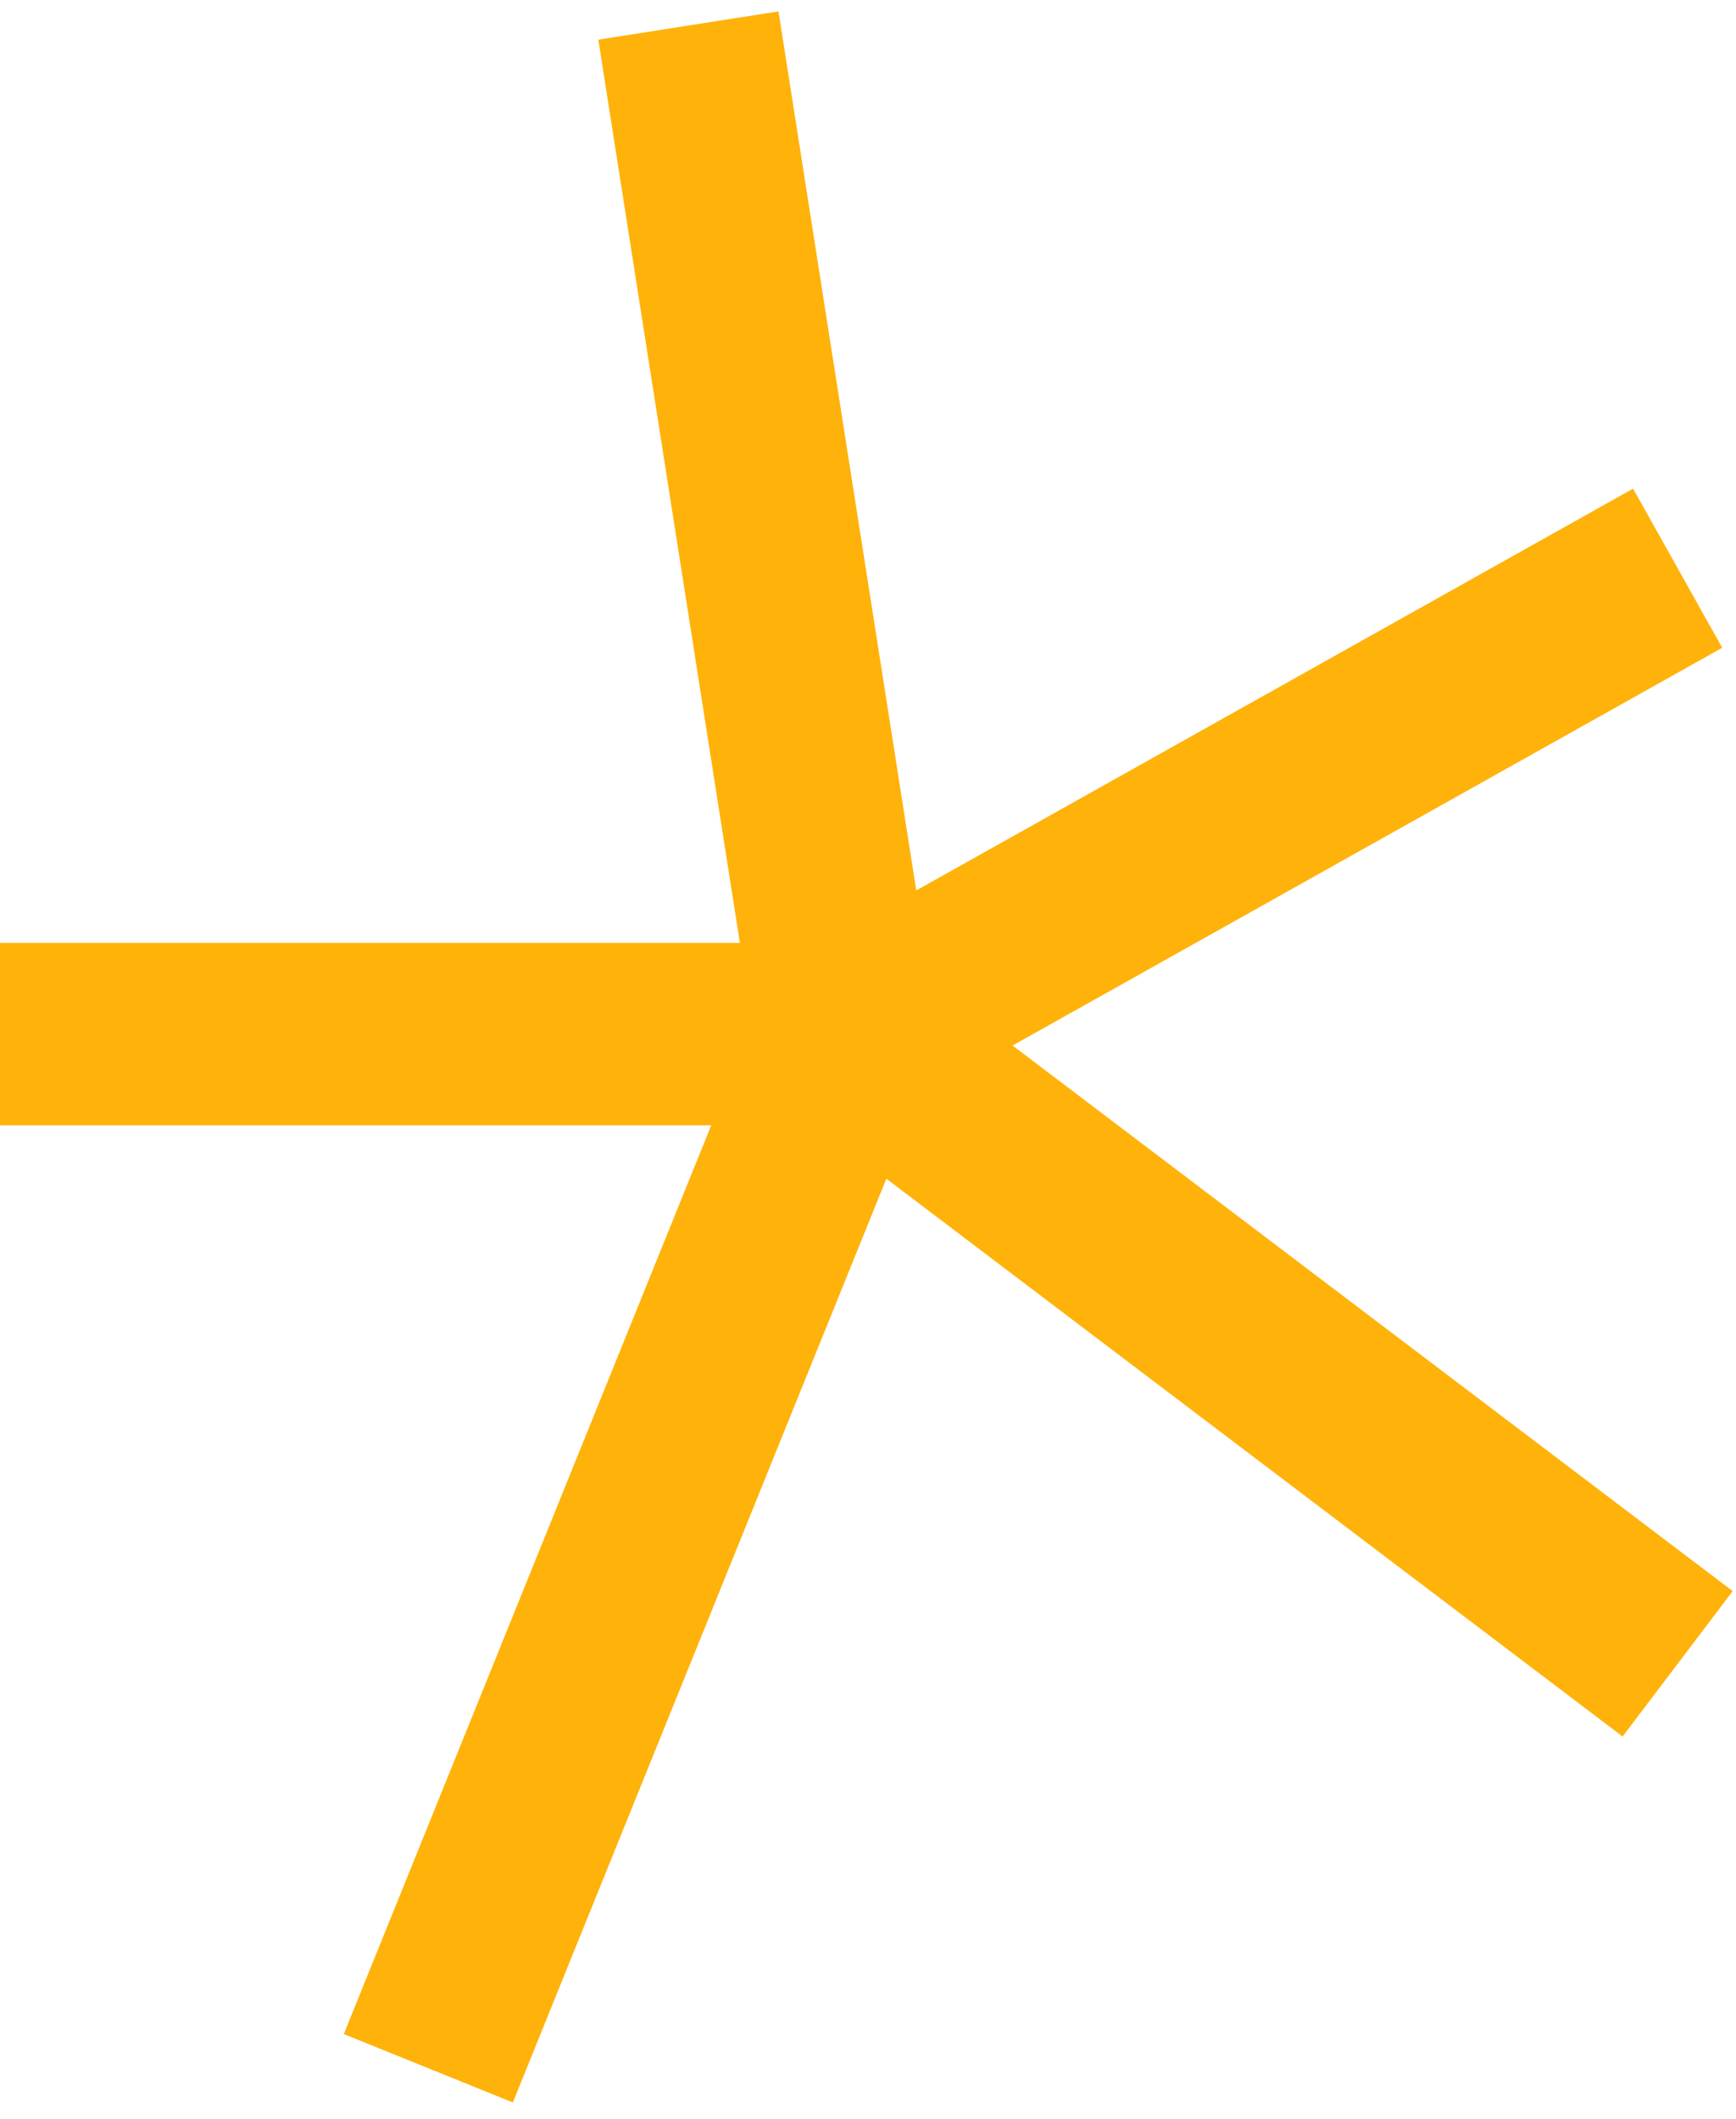 <?xml version="1.0" encoding="UTF-8"?> <svg xmlns="http://www.w3.org/2000/svg" width="68" height="83" viewBox="0 0 68 83" fill="none"><path d="M26.965 1L33.157 40.499M33.157 40.499L65.714 22.253M33.157 40.499L65.714 65.16M33.157 40.499L16.778 81M33.157 40.499H0" stroke="#FFB20A" stroke-width="7.143"></path></svg> 